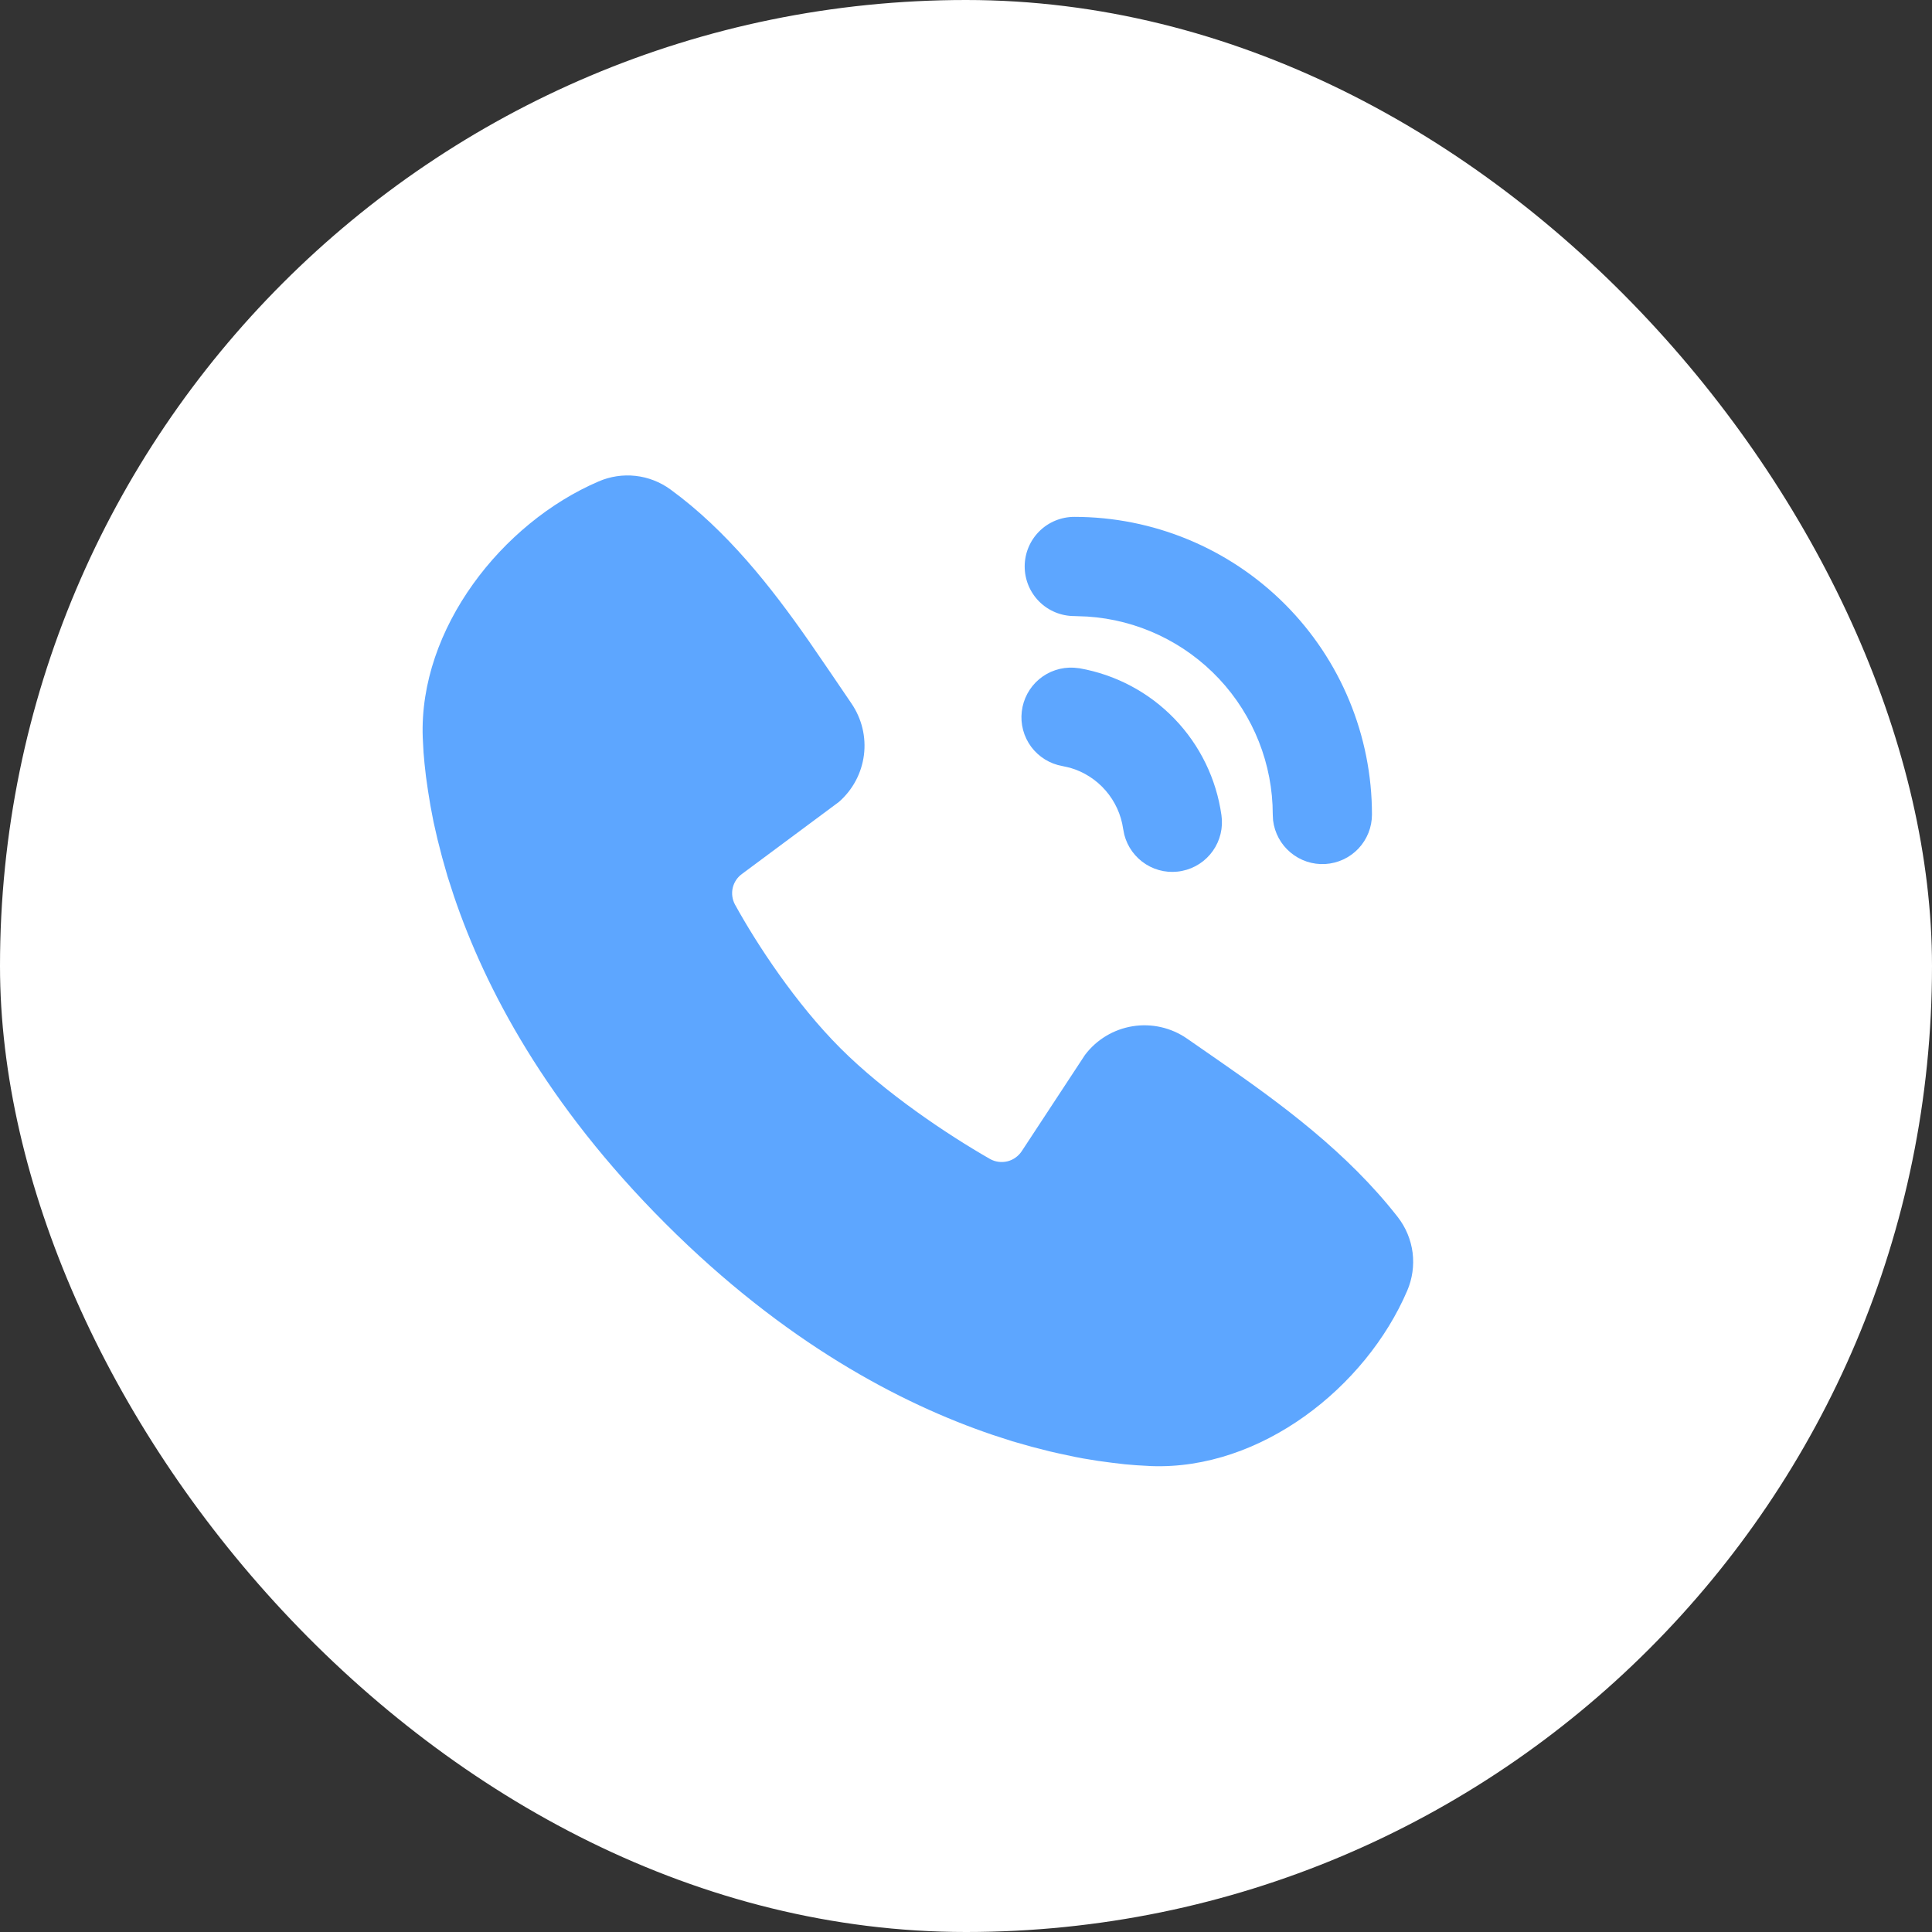 <svg width="32" height="32" viewBox="0 0 32 32" fill="none" xmlns="http://www.w3.org/2000/svg">
<rect x="0" y="0" width="32" height="32" fill="#333333" stroke="none"/>
<rect width="32" height="32" rx="16" fill="white"/>
<path d="M11.102 8.105C12.041 8.789 12.773 9.723 13.397 10.618L13.76 11.147L14.103 11.652C14.274 11.903 14.348 12.207 14.309 12.508C14.27 12.809 14.122 13.085 13.893 13.284L12.29 14.475C12.212 14.531 12.158 14.613 12.136 14.706C12.115 14.799 12.128 14.897 12.173 14.981C12.536 15.641 13.182 16.624 13.921 17.363C14.661 18.103 15.691 18.792 16.397 19.196C16.485 19.246 16.589 19.259 16.688 19.235C16.786 19.21 16.871 19.148 16.926 19.063L17.97 17.474C18.161 17.22 18.444 17.049 18.759 16.998C19.074 16.947 19.397 17.02 19.659 17.201L20.204 17.579C21.222 18.285 22.316 19.088 23.152 20.159C23.285 20.33 23.369 20.533 23.397 20.747C23.424 20.962 23.393 21.18 23.308 21.378C22.62 22.983 20.879 24.35 19.069 24.283L18.823 24.269L18.631 24.253L18.419 24.228L18.188 24.197L17.937 24.156L17.806 24.131L17.53 24.072L17.385 24.039L17.084 23.962L16.768 23.872L16.438 23.765C14.921 23.25 12.995 22.24 11.02 20.264C9.044 18.289 8.034 16.364 7.52 14.847L7.413 14.517L7.323 14.2L7.246 13.9L7.181 13.615C7.163 13.526 7.146 13.437 7.13 13.348L7.089 13.097L7.056 12.866L7.032 12.654L7.015 12.462L7.002 12.216C6.936 10.411 8.317 8.659 9.915 7.974C10.107 7.891 10.317 7.859 10.526 7.882C10.734 7.905 10.932 7.982 11.102 8.105ZM17.787 11.059L17.882 11.069C18.481 11.175 19.03 11.467 19.452 11.904C19.874 12.341 20.146 12.9 20.231 13.502C20.261 13.71 20.21 13.922 20.089 14.093C19.968 14.265 19.785 14.384 19.579 14.425C19.373 14.467 19.159 14.428 18.981 14.316C18.803 14.204 18.674 14.028 18.622 13.825L18.603 13.73C18.57 13.495 18.469 13.274 18.313 13.094C18.157 12.914 17.953 12.783 17.724 12.717L17.596 12.688C17.39 12.652 17.206 12.538 17.08 12.37C16.955 12.201 16.899 11.992 16.924 11.784C16.948 11.576 17.051 11.385 17.211 11.25C17.372 11.115 17.578 11.047 17.787 11.059ZM17.794 8.561C19.101 8.561 20.355 9.08 21.28 10.005C22.205 10.93 22.724 12.184 22.724 13.491C22.724 13.701 22.644 13.902 22.5 14.055C22.356 14.207 22.16 14.298 21.951 14.311C21.741 14.323 21.536 14.255 21.375 14.12C21.214 13.986 21.111 13.795 21.086 13.587L21.081 13.491C21.081 12.657 20.763 11.854 20.193 11.245C19.622 10.636 18.842 10.266 18.009 10.212L17.794 10.204C17.576 10.204 17.367 10.118 17.213 9.964C17.058 9.809 16.972 9.6 16.972 9.382C16.972 9.165 17.058 8.956 17.213 8.801C17.367 8.647 17.576 8.561 17.794 8.561Z" fill="#5DA6FF"/>
</svg>
